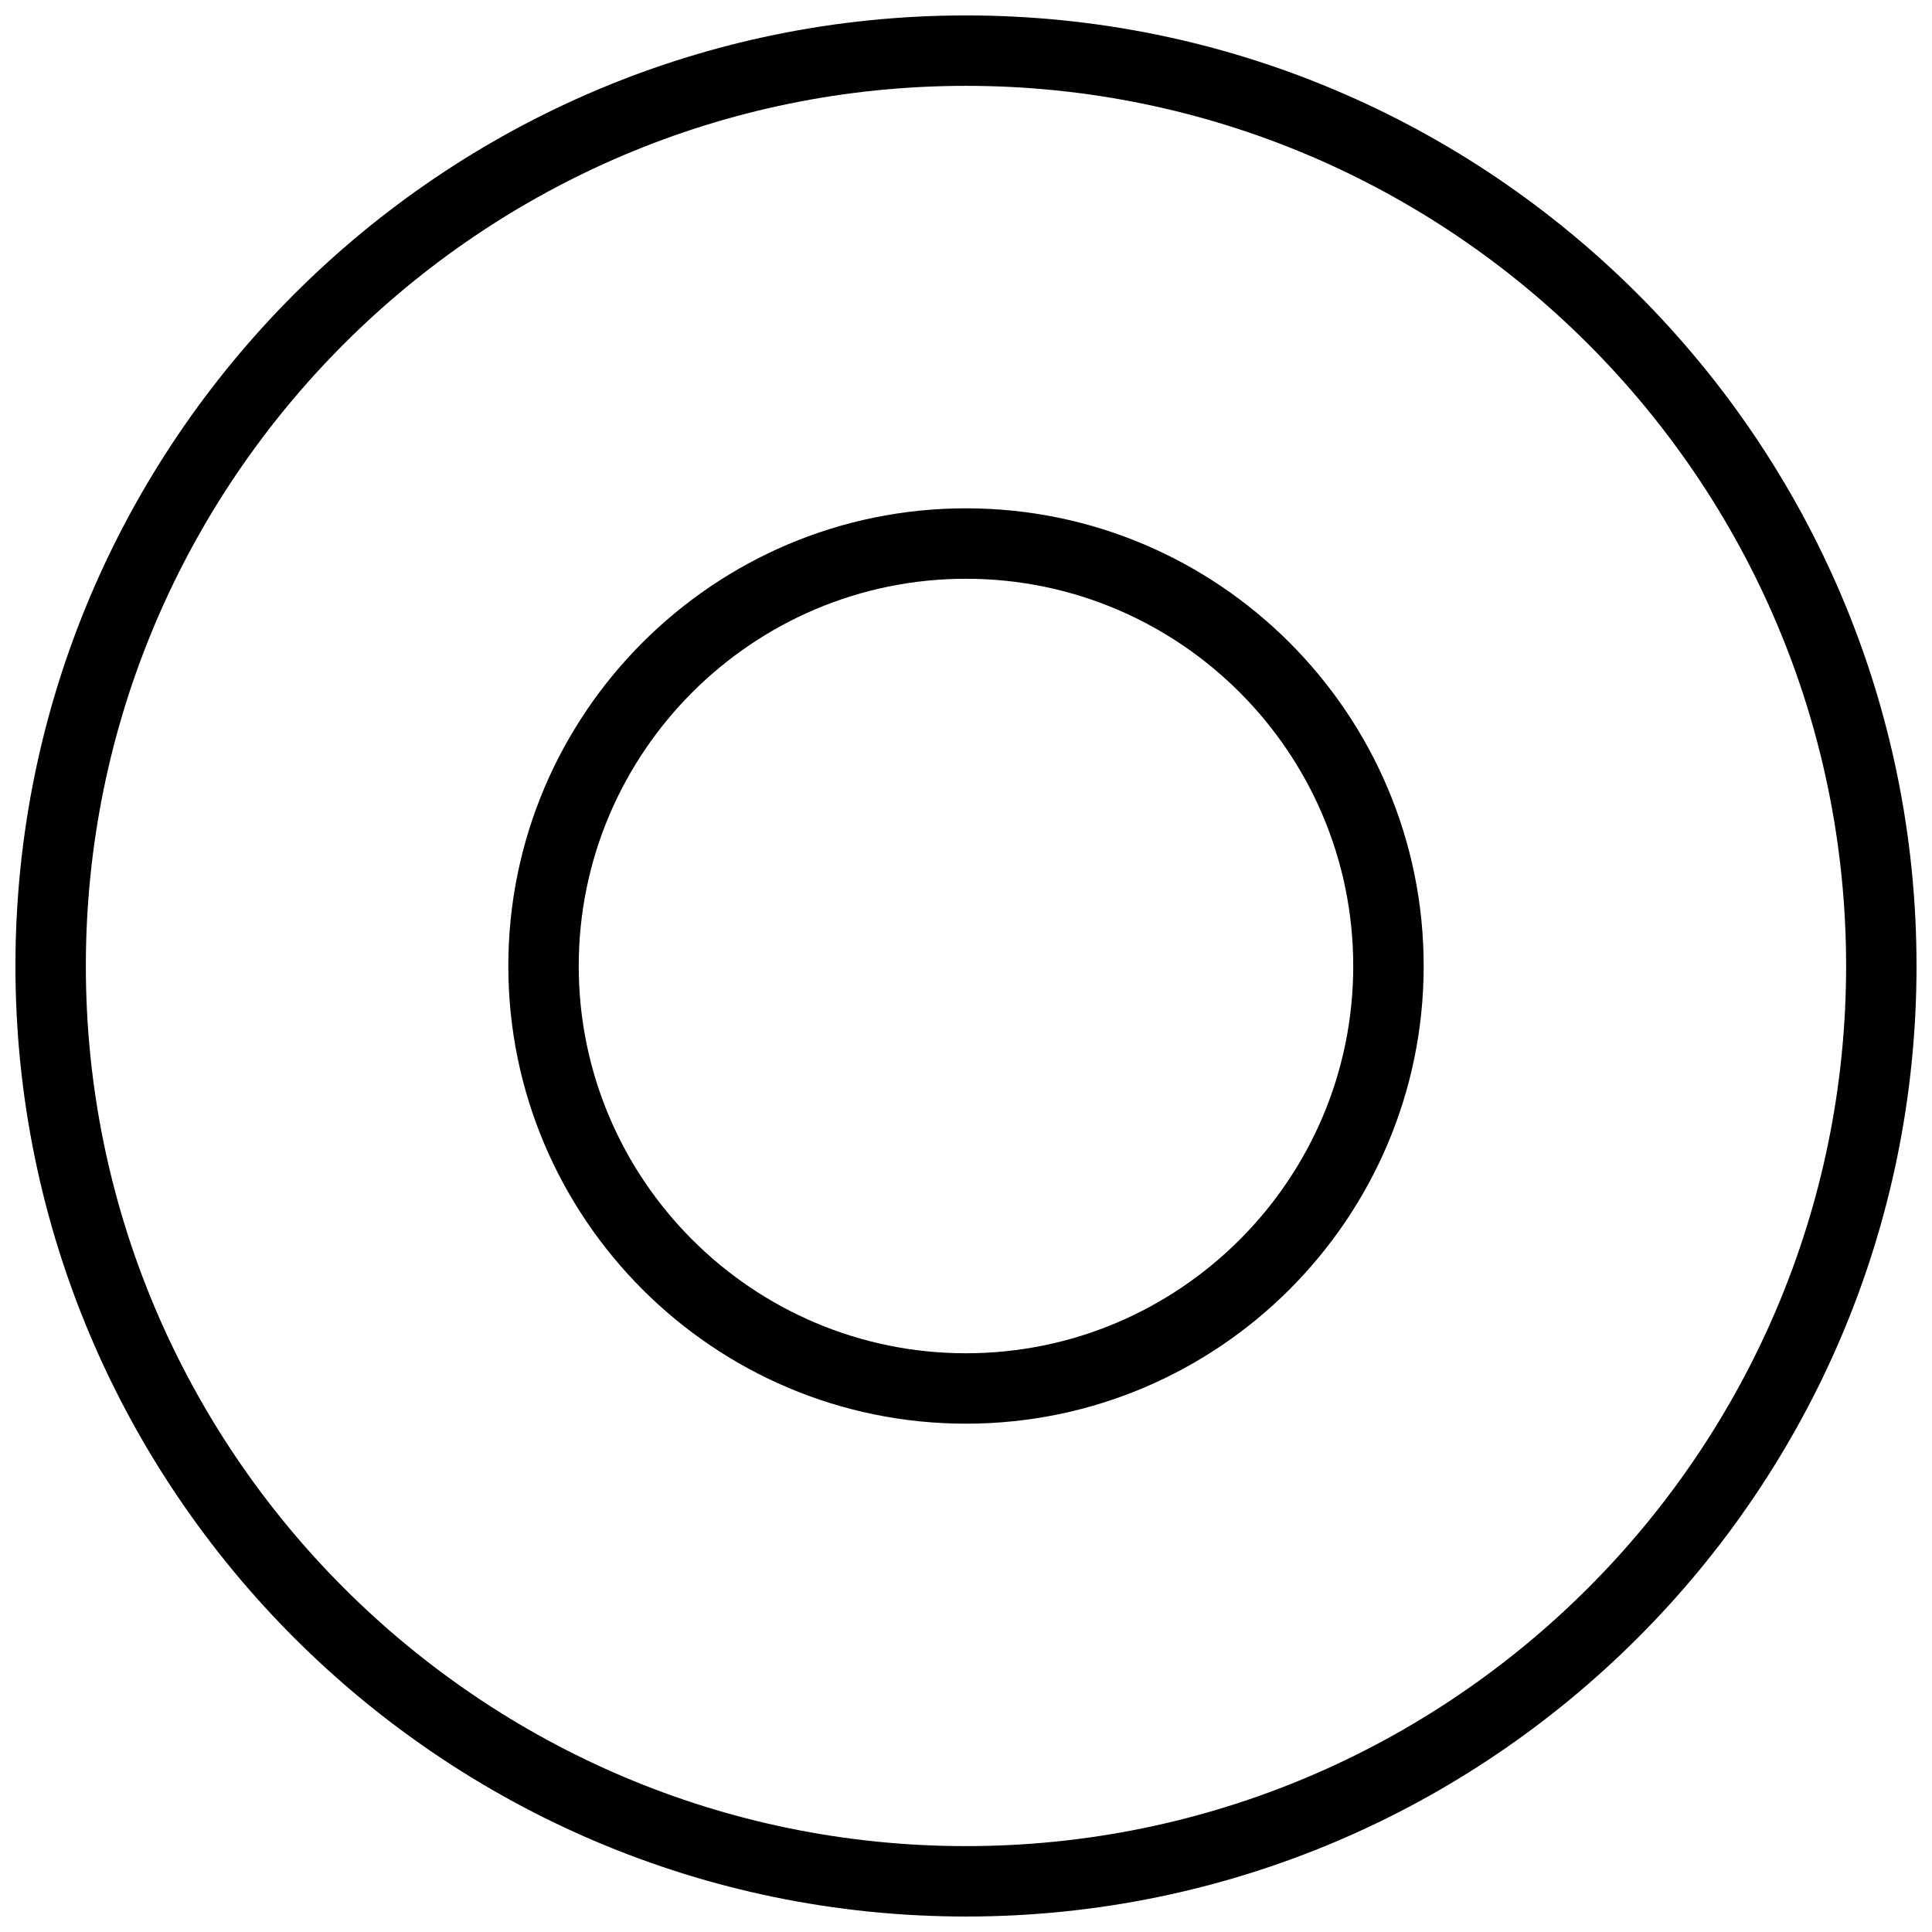 <?xml version="1.0" encoding="UTF-8"?>
<!-- Uploaded to: SVG Repo, www.svgrepo.com, Generator: SVG Repo Mixer Tools -->
<svg width="800px" height="800px" version="1.1" viewBox="144 144 512 512" xmlns="http://www.w3.org/2000/svg">
 <defs>
  <clipPath id="a">
   <path d="m148.09 148.09h503.81v503.81h-503.81z"/>
  </clipPath>
 </defs>
 <g clip-path="url(#a)">
  <path d="m400 651.9c-138.9 0-251.91-113-251.91-251.9s113-251.91 251.91-251.91 251.9 113 251.9 251.91-113 251.9-251.9 251.9zm0-485.15c-128.61 0-233.25 104.63-233.25 233.25 0 128.61 104.63 233.24 233.25 233.24 128.61 0 233.24-104.63 233.24-233.24 0-128.61-104.63-233.25-233.24-233.25z" fill-rule="evenodd"/>
 </g>
 <path d="m400 521.29c-66.879 0-121.29-54.41-121.29-121.29 0-66.879 54.41-121.29 121.29-121.29 66.875 0 121.29 54.41 121.29 121.29 0 66.875-54.41 121.29-121.29 121.29zm0-223.91c-56.586 0-102.63 46.043-102.63 102.63 0 56.582 46.043 102.62 102.63 102.62 56.582 0 102.62-46.043 102.62-102.62 0-56.586-46.043-102.63-102.62-102.63z" fill-rule="evenodd"/>
</svg>